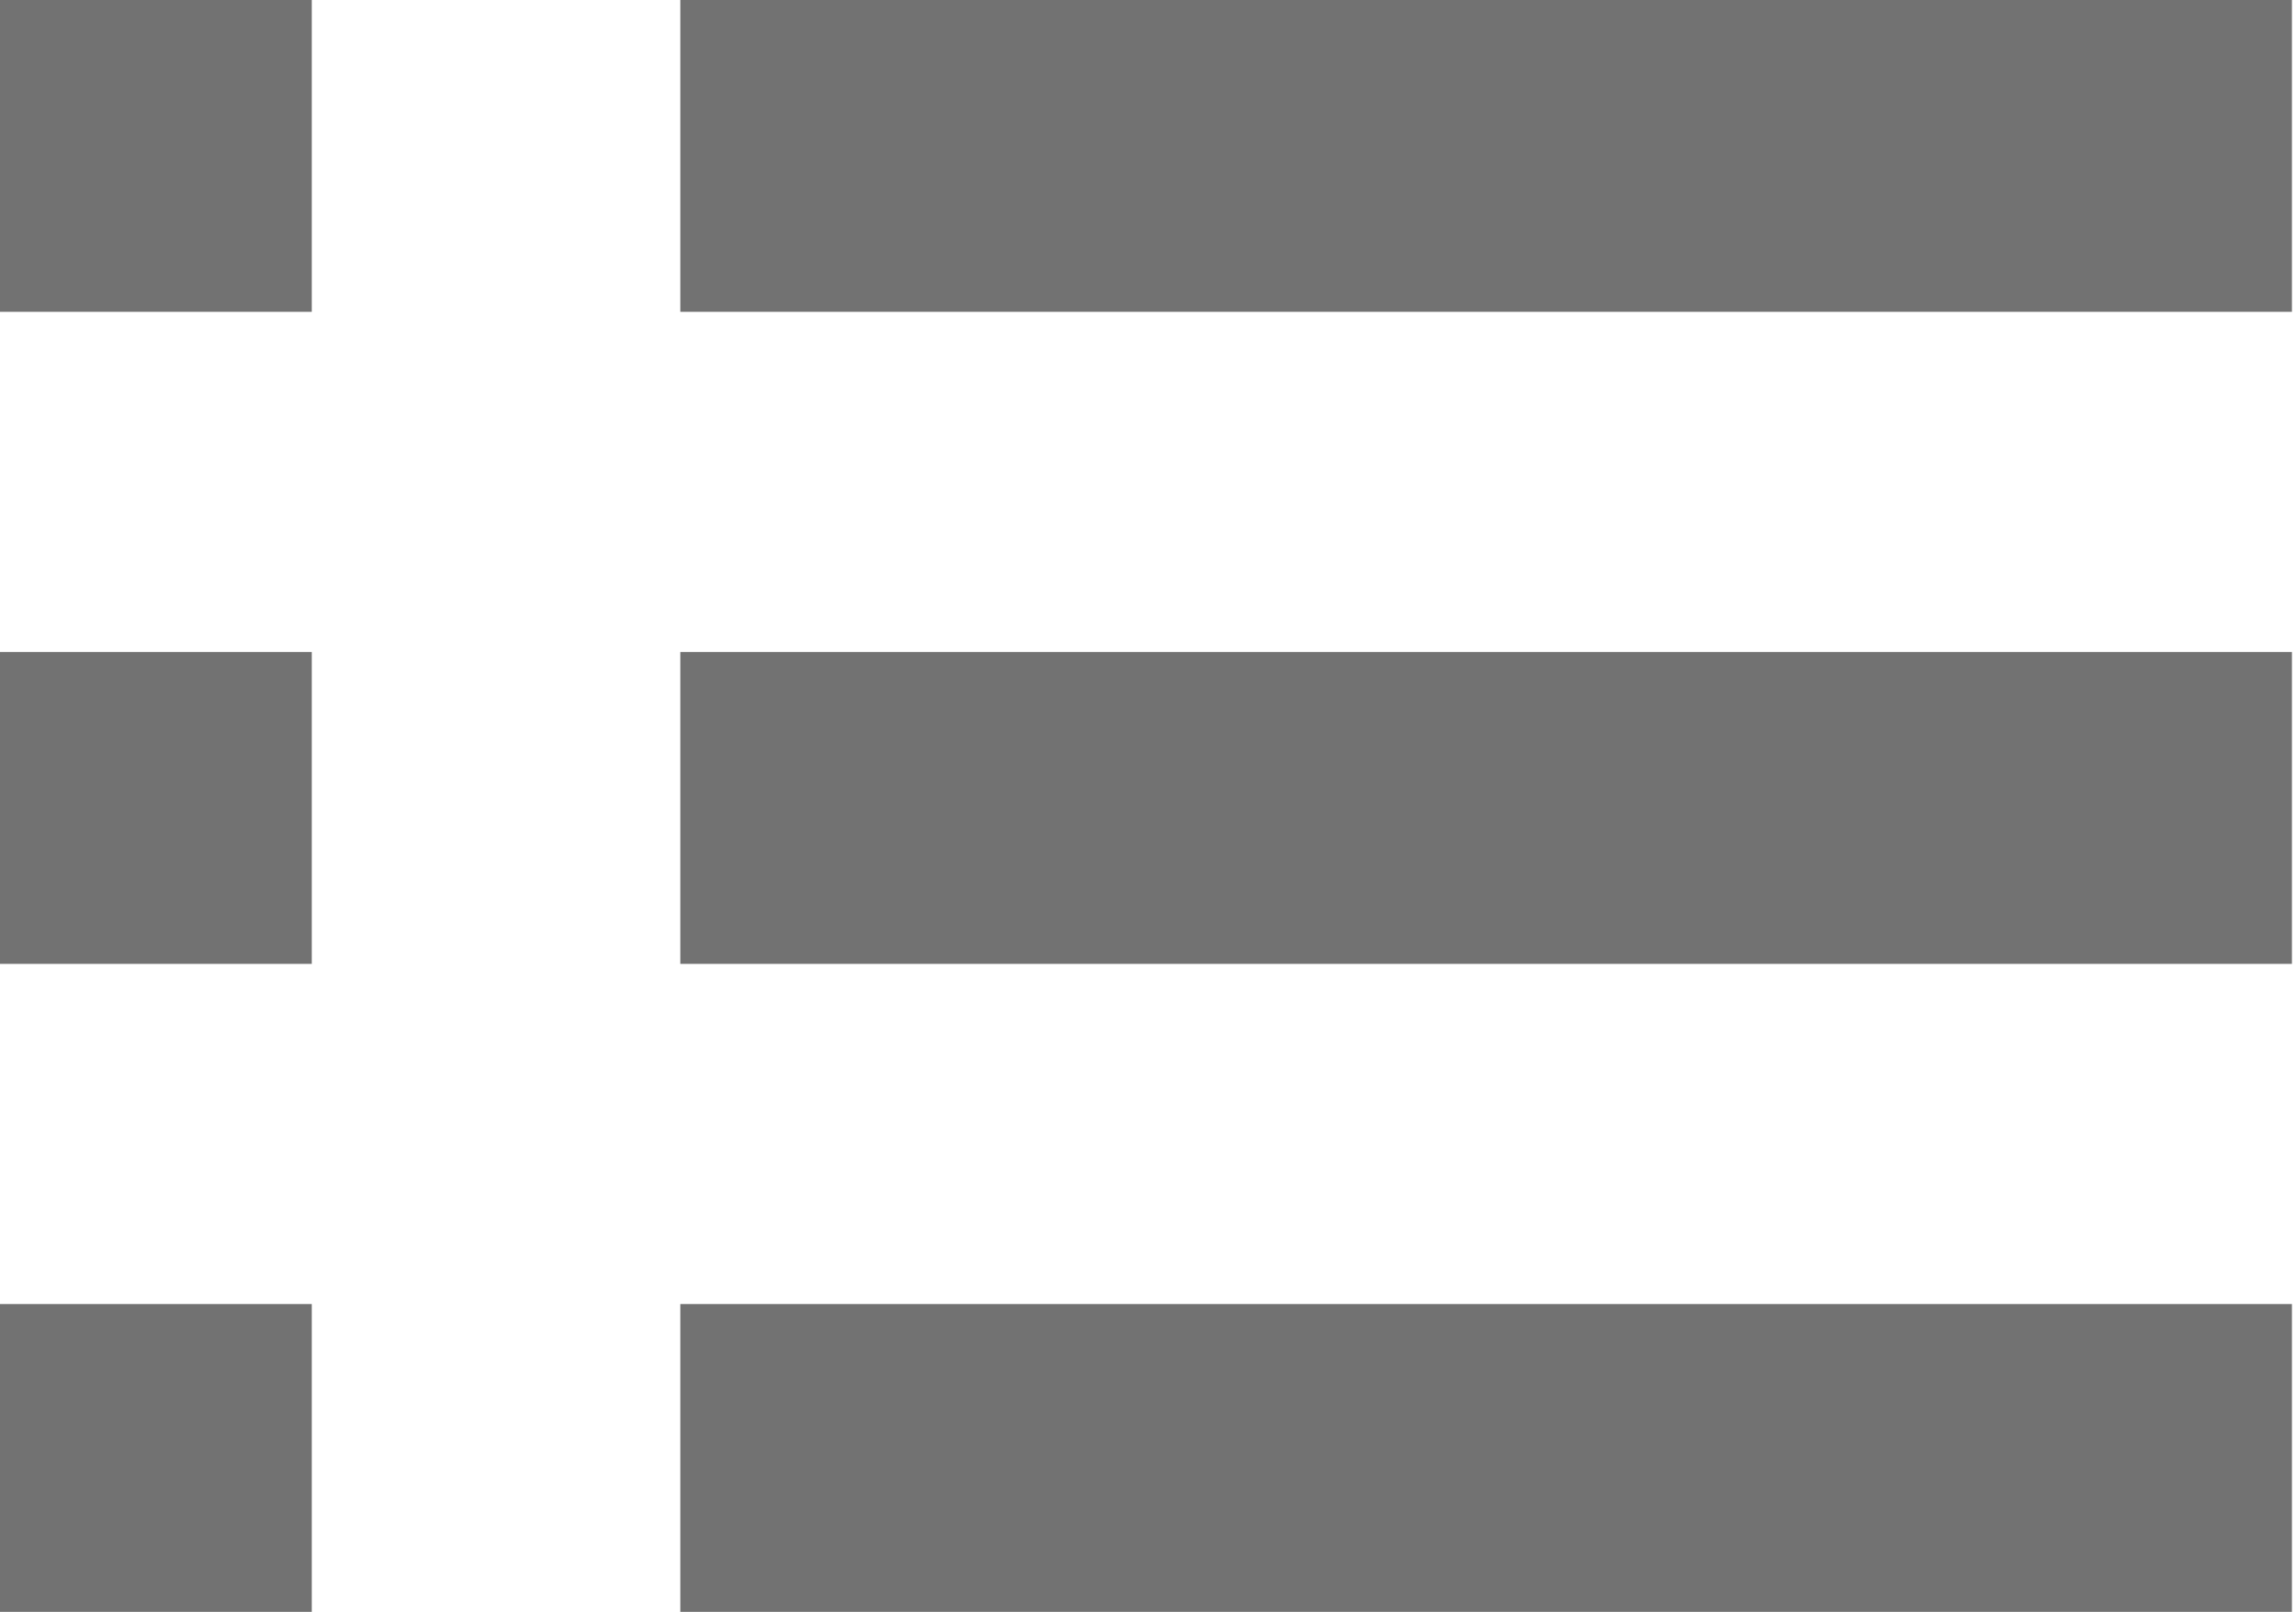 <?xml version="1.0" encoding="utf-8"?>
<!-- Generator: Adobe Illustrator 19.2.0, SVG Export Plug-In . SVG Version: 6.00 Build 0)  -->
<svg version="1.1" id="Calque_1" xmlns="http://www.w3.org/2000/svg" xmlns:xlink="http://www.w3.org/1999/xlink" x="0px" y="0px"
	 viewBox="0 0 56.7 39.8" enable-background="new 0 0 56.7 39.8" xml:space="preserve">
<g>
	<g>
		<rect fill="#727272" width="7.7" height="7.7"/>
		<rect x="16.8" fill="#727272" width="39.8" height="7.7"/>
	</g>
	<g>
		<rect y="16.1" fill="#727272" width="7.7" height="7.7"/>
		<rect x="16.8" y="16.1" fill="#727272" width="39.8" height="7.7"/>
	</g>
	<g>
		<rect y="32.2" fill="#727272" width="7.7" height="7.7"/>
		<rect x="16.8" y="32.2" fill="#727272" width="39.8" height="7.7"/>
	</g>
</g>
</svg>
